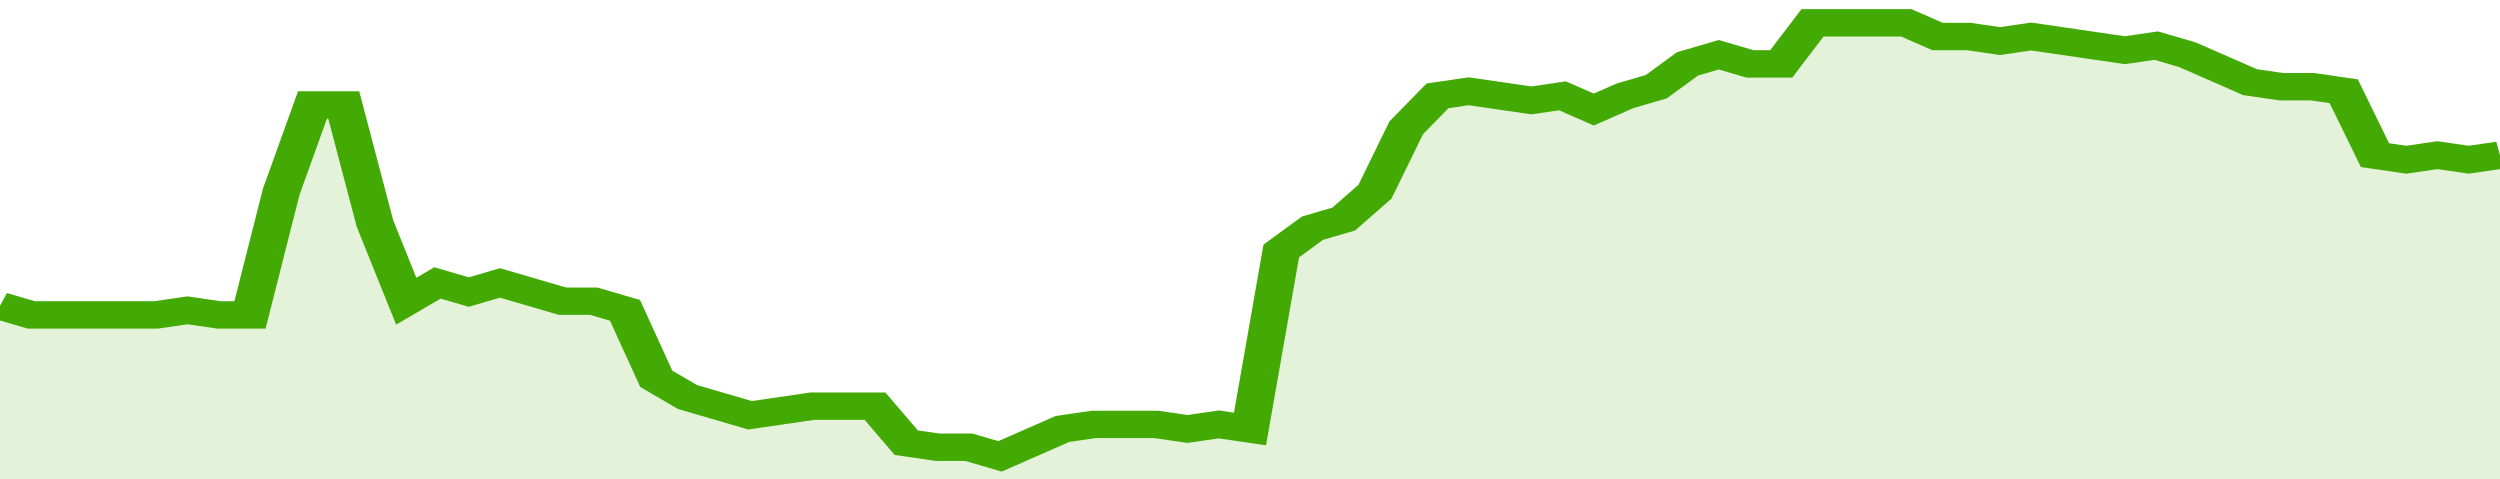 <svg xmlns="http://www.w3.org/2000/svg" viewBox="0 0 400 105" width="120" height="23" preserveAspectRatio="none">
				 <polyline fill="none" stroke="#43AA05" stroke-width="6" points="0, 67 5, 69 10, 69 15, 69 20, 69 25, 69 30, 68 35, 69 40, 69 45, 42 50, 23 55, 23 60, 49 65, 66 70, 62 75, 64 80, 62 85, 64 90, 66 95, 66 100, 68 105, 83 110, 87 115, 89 120, 91 125, 90 130, 89 135, 89 140, 89 145, 97 150, 98 155, 98 160, 100 165, 97 170, 94 175, 93 180, 93 185, 93 190, 94 195, 93 200, 94 205, 55 210, 50 215, 48 220, 42 225, 28 230, 21 235, 20 240, 21 245, 22 250, 21 255, 24 260, 21 265, 19 270, 14 275, 12 280, 14 285, 14 290, 5 295, 5 300, 5 305, 5 310, 8 315, 8 320, 9 325, 8 330, 9 335, 10 340, 11 345, 10 350, 12 355, 15 360, 18 365, 19 370, 19 375, 20 380, 34 385, 35 390, 34 395, 35 400, 34 400, 34 "> </polyline>
				 <polygon fill="#43AA05" opacity="0.15" points="0, 105 0, 67 5, 69 10, 69 15, 69 20, 69 25, 69 30, 68 35, 69 40, 69 45, 42 50, 23 55, 23 60, 49 65, 66 70, 62 75, 64 80, 62 85, 64 90, 66 95, 66 100, 68 105, 83 110, 87 115, 89 120, 91 125, 90 130, 89 135, 89 140, 89 145, 97 150, 98 155, 98 160, 100 165, 97 170, 94 175, 93 180, 93 185, 93 190, 94 195, 93 200, 94 205, 55 210, 50 215, 48 220, 42 225, 28 230, 21 235, 20 240, 21 245, 22 250, 21 255, 24 260, 21 265, 19 270, 14 275, 12 280, 14 285, 14 290, 5 295, 5 300, 5 305, 5 310, 8 315, 8 320, 9 325, 8 330, 9 335, 10 340, 11 345, 10 350, 12 355, 15 360, 18 365, 19 370, 19 375, 20 380, 34 385, 35 390, 34 395, 35 400, 34 400, 105 "></polygon>
			</svg>